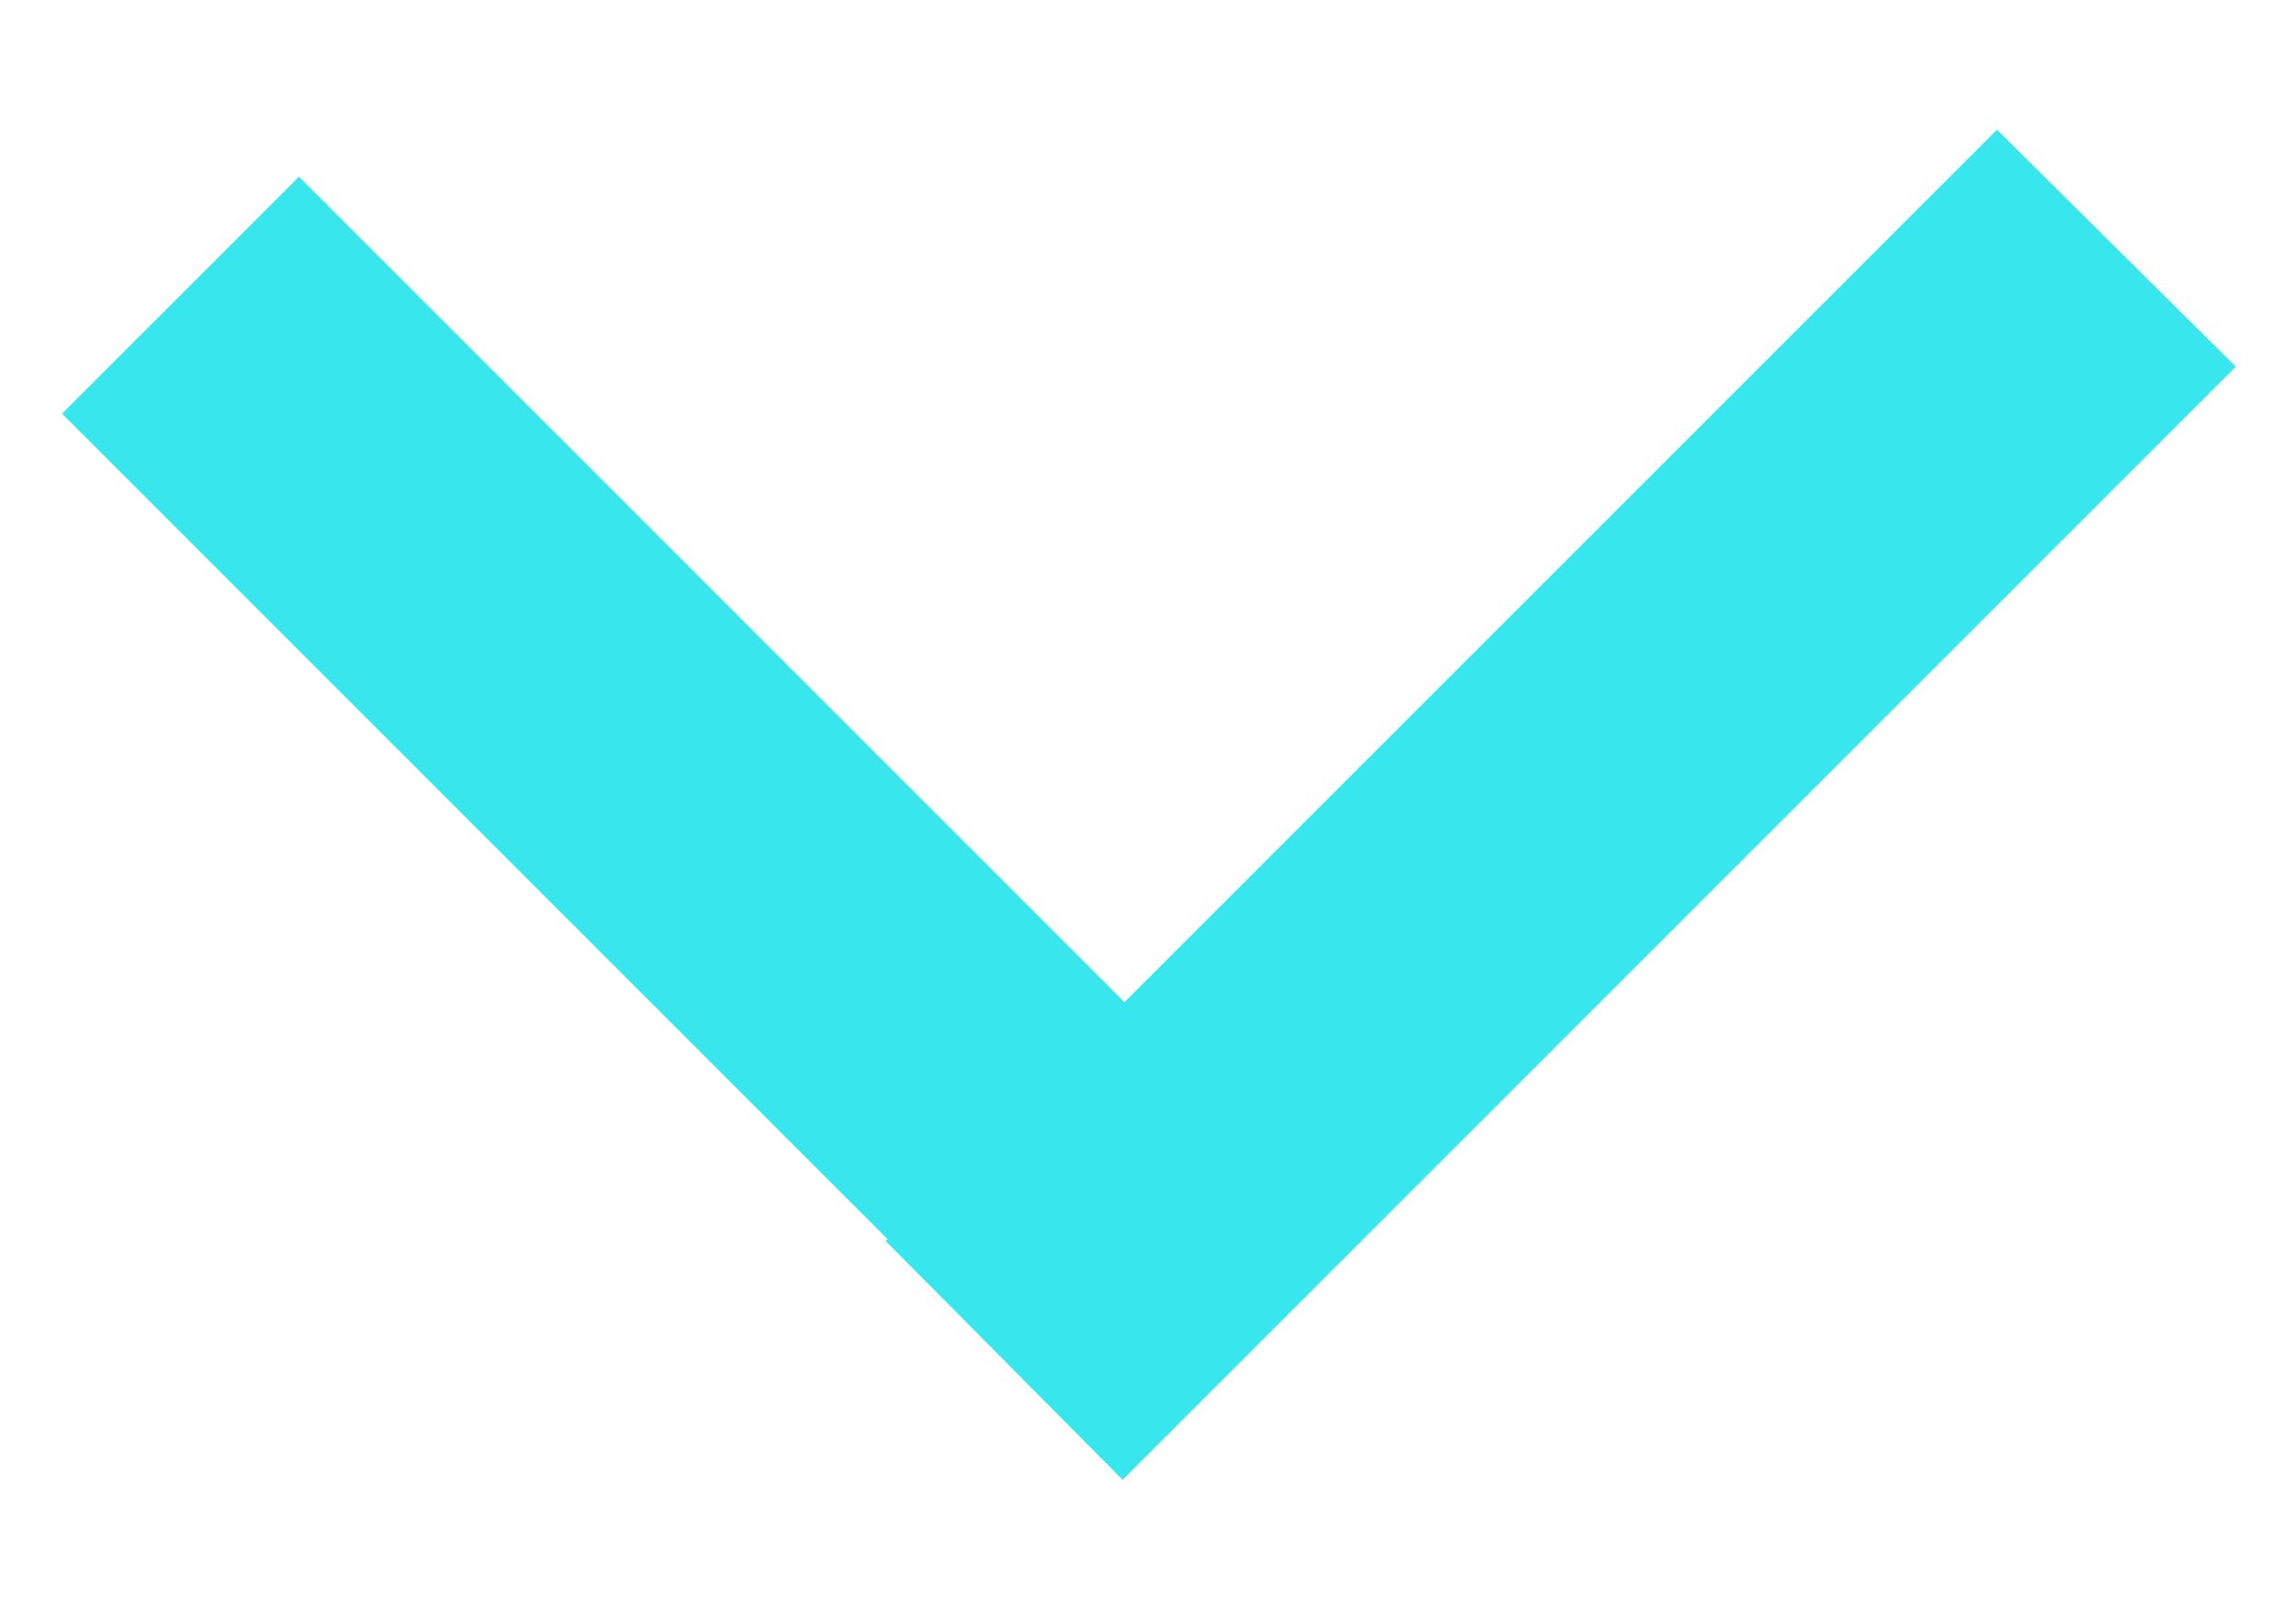 <svg id="Modo_de_aislamiento" data-name="Modo de aislamiento" xmlns="http://www.w3.org/2000/svg" viewBox="0 0 12.21 8.55"><defs><style>.cls-1{fill:#38e7ed;}</style></defs><title>down-arrow</title><polygon class="cls-1" points="10.62 0.69 5.98 5.33 1.59 0.94 0.33 2.2 4.72 6.59 4.71 6.6 5.97 7.87 11.89 1.95 10.62 0.69"/></svg>